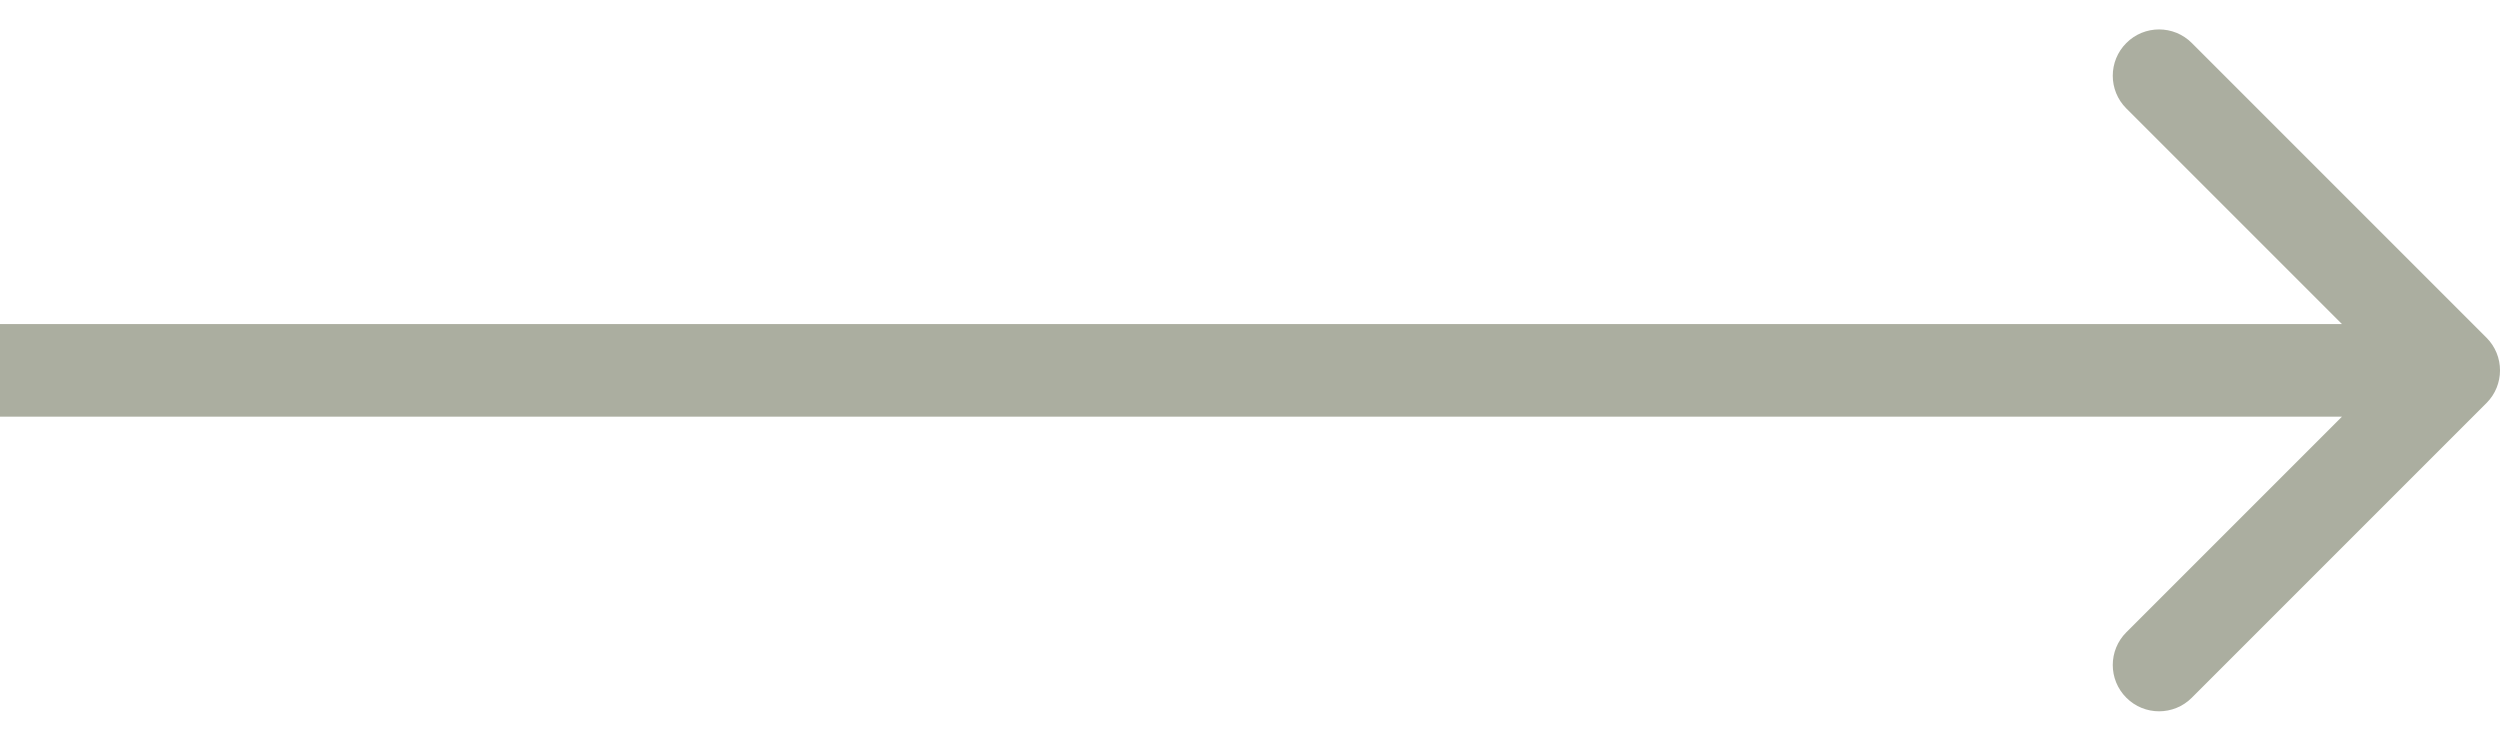 <svg width="54" height="16" viewBox="0 0 54 16" fill="none" xmlns="http://www.w3.org/2000/svg">
<path id="Arrow 3" d="M53.707 8.707C54.098 8.317 54.098 7.683 53.707 7.293L47.343 0.929C46.953 0.538 46.319 0.538 45.929 0.929C45.538 1.319 45.538 1.953 45.929 2.343L51.586 8L45.929 13.657C45.538 14.047 45.538 14.681 45.929 15.071C46.319 15.462 46.953 15.462 47.343 15.071L53.707 8.707ZM-8.74228e-08 9L53 9L53 7L8.74228e-08 7L-8.74228e-08 9Z" fill="#ABAEA0"/>
</svg>
